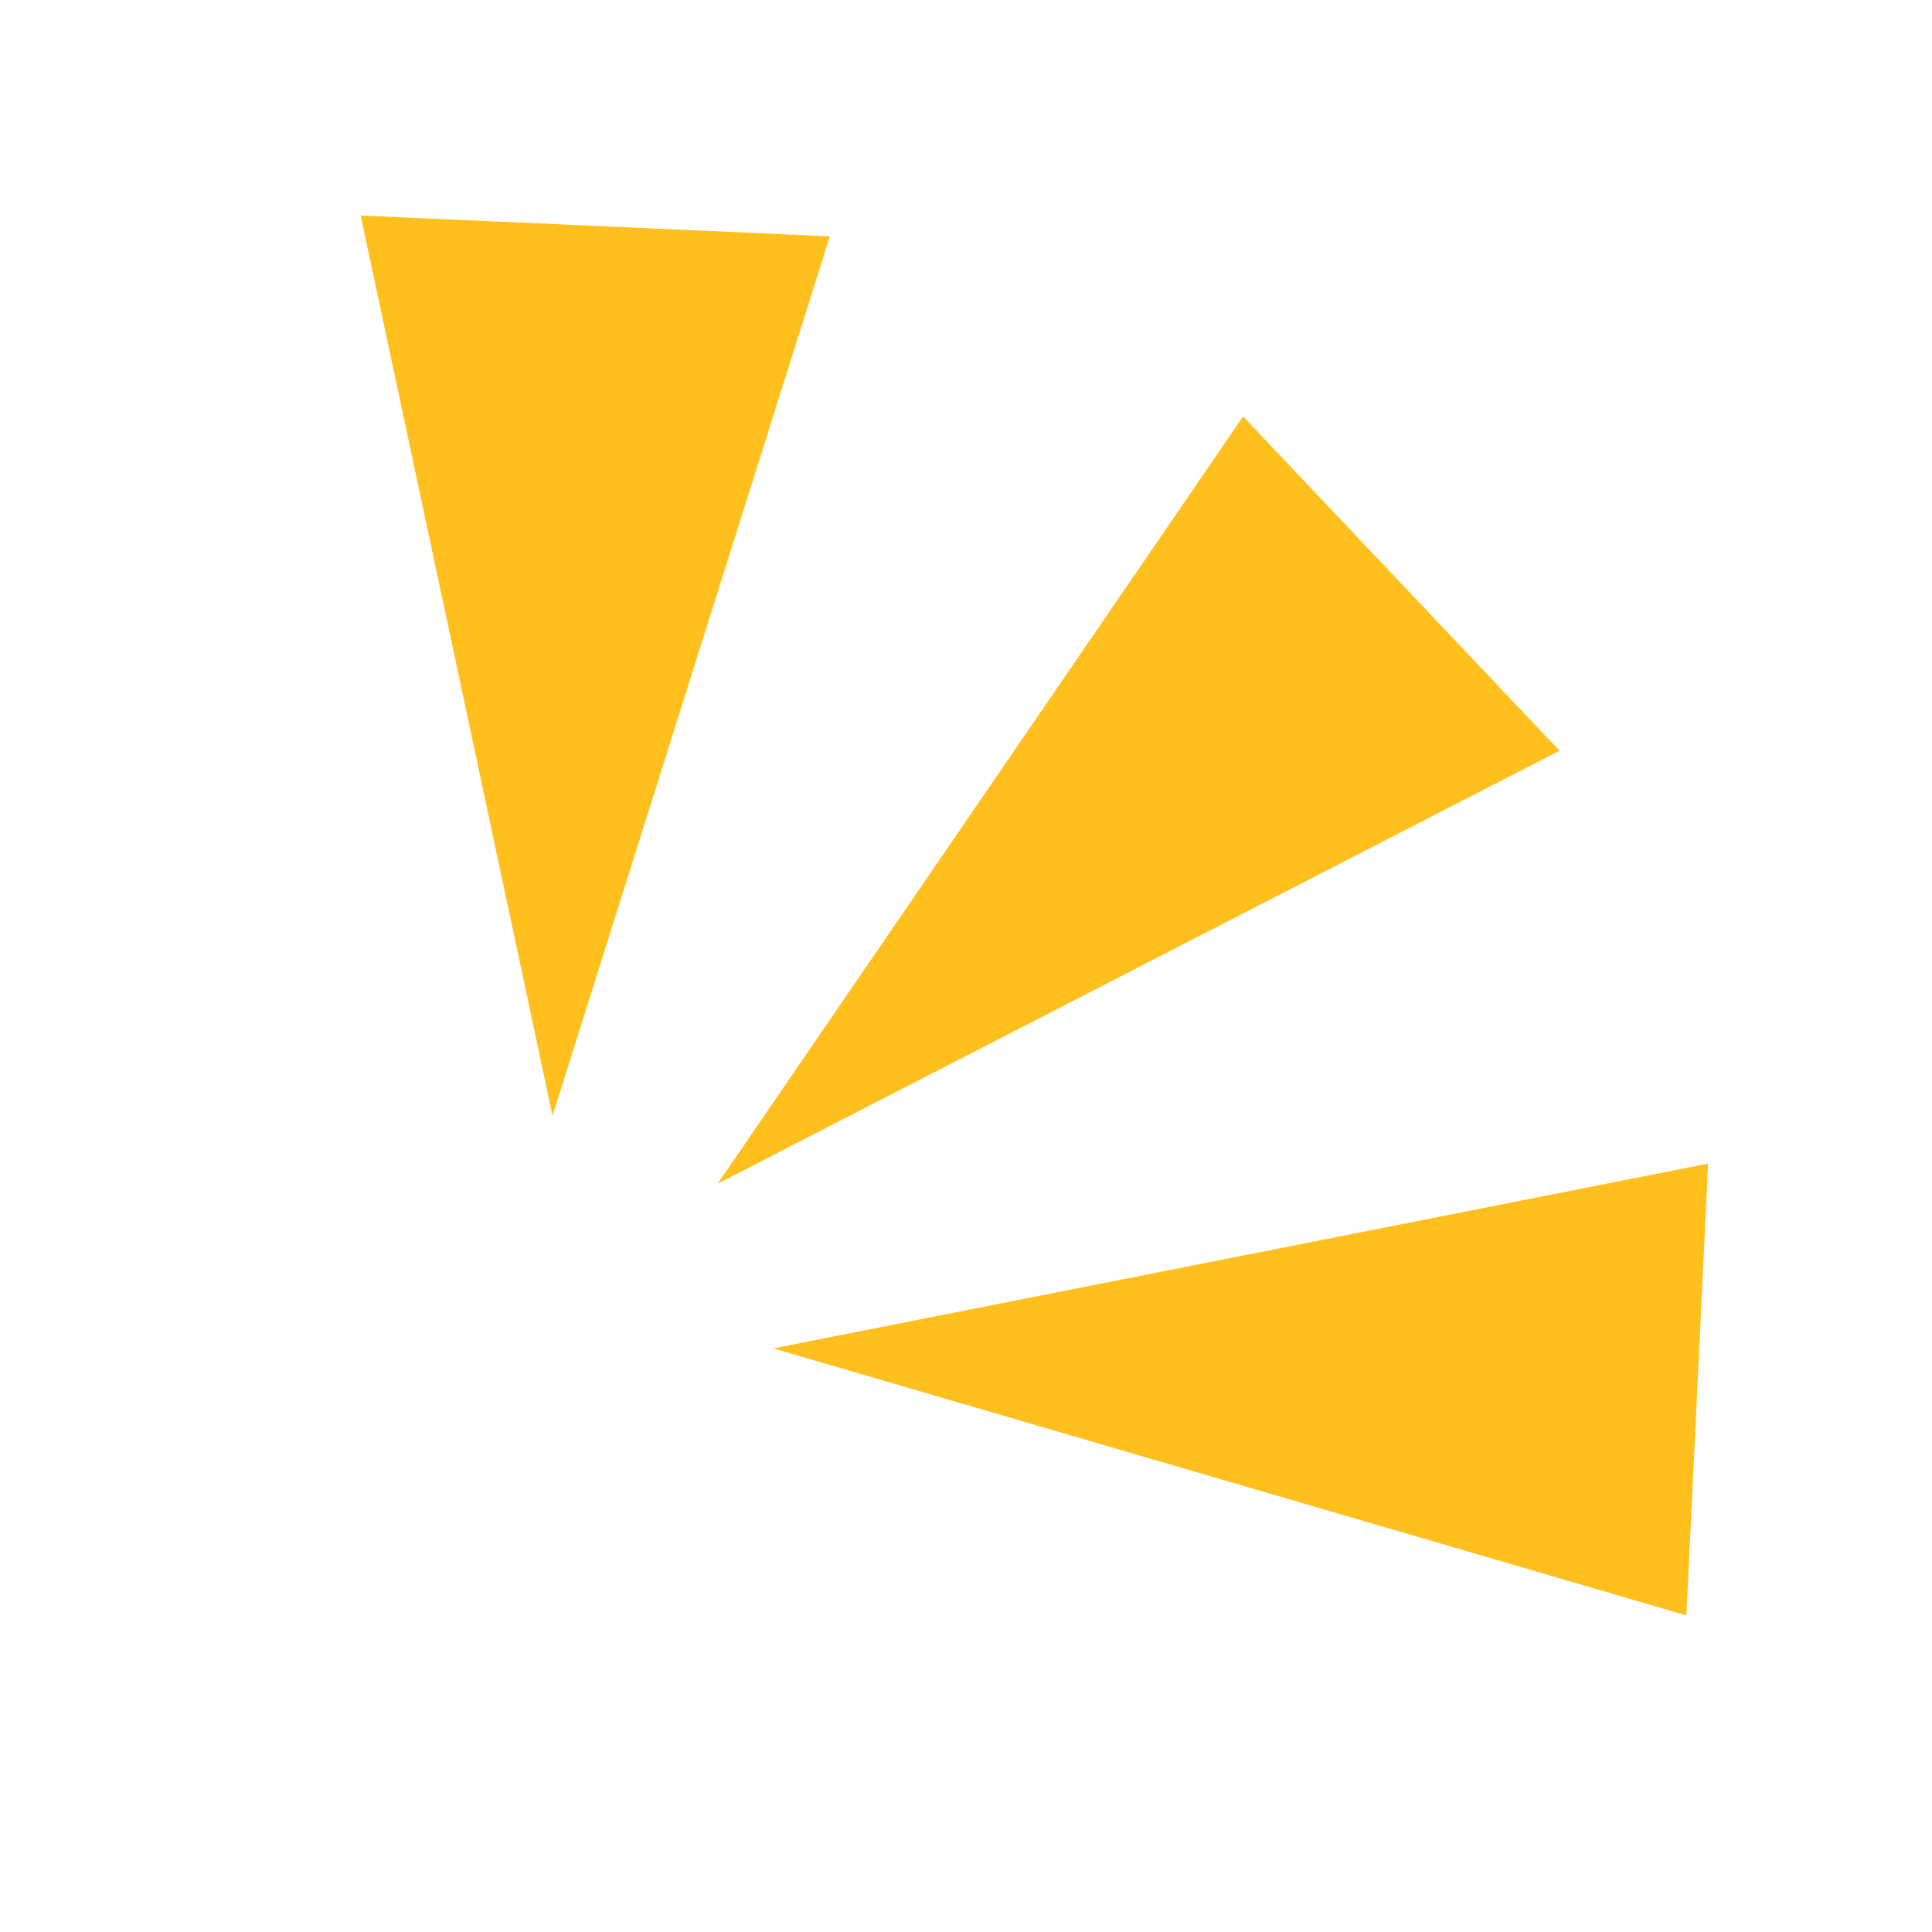 <svg width="70" height="70" viewBox="0 0 70 70" fill="none" xmlns="http://www.w3.org/2000/svg">
<path d="M20.019 40.424L30.067 8.563L13.067 7.808L20.019 40.424Z" fill="#FFC01E"/>
<path d="M26.003 42.885L56.504 27.199L45.039 15.089L26.003 42.885Z" fill="#FFC01E"/>
<path d="M28.016 48.855L61.101 58.529L61.889 42.159L28.016 48.855Z" fill="#FFC01E"/>
</svg>
